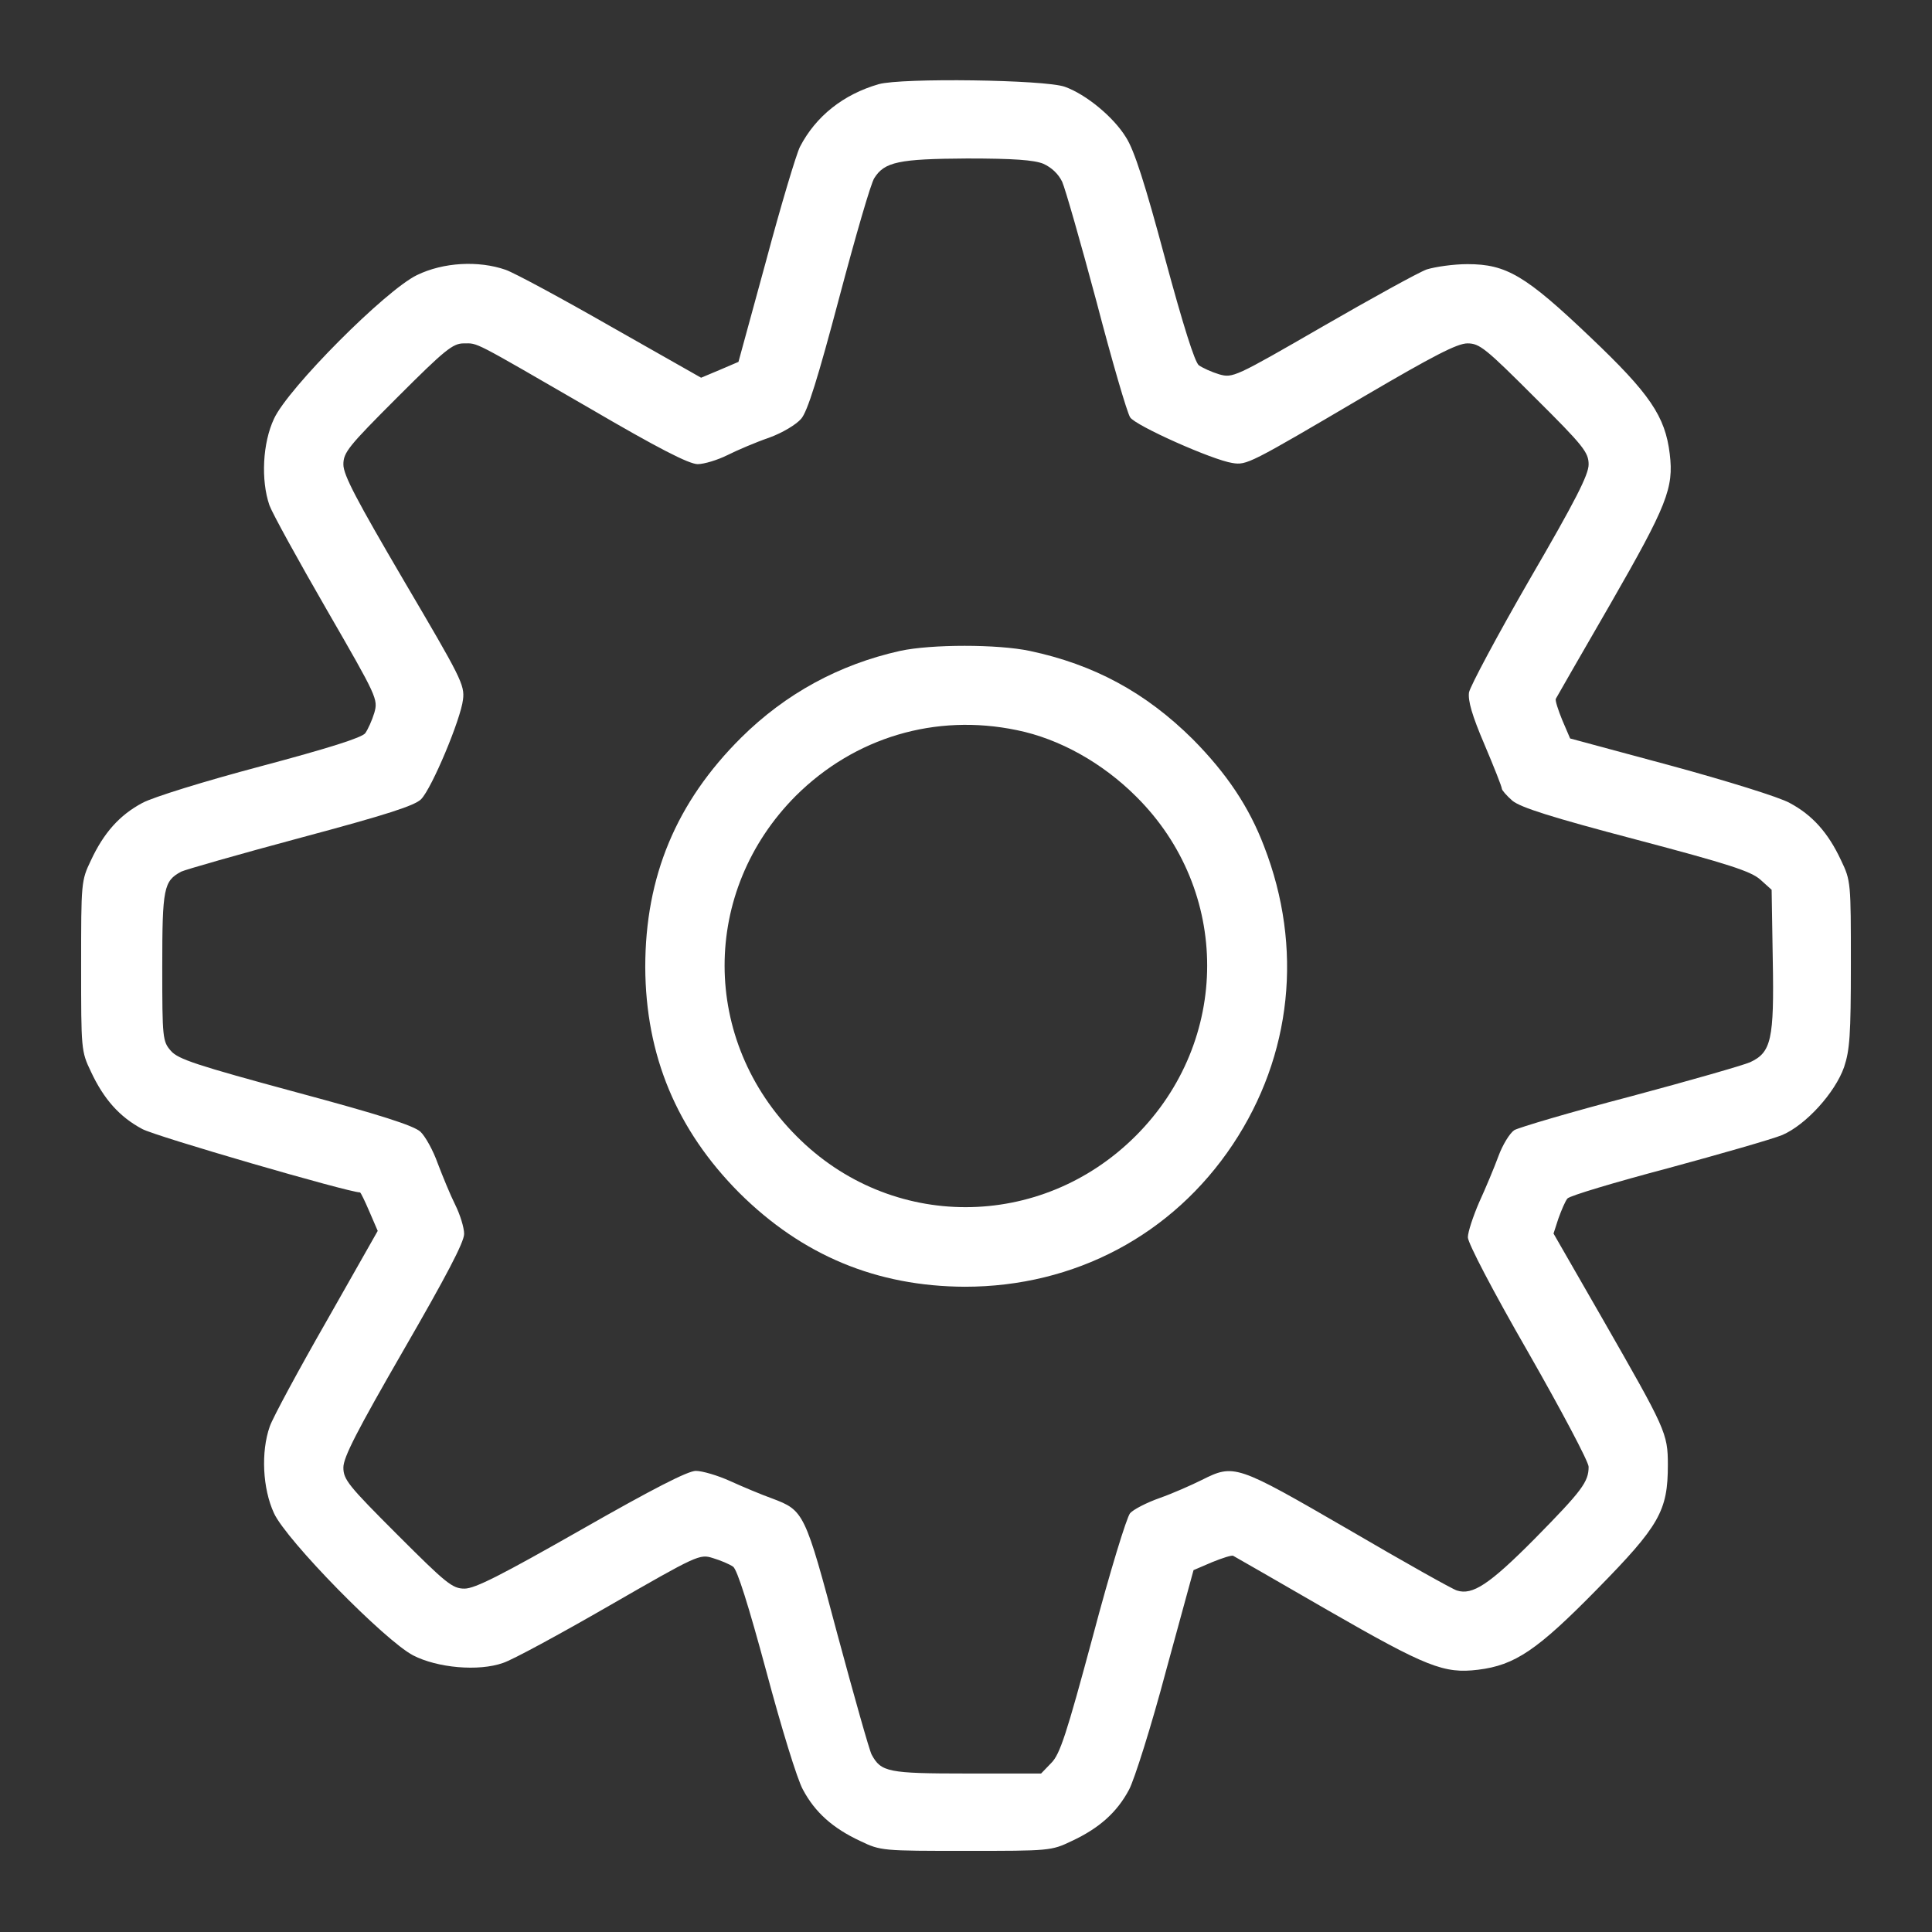 <svg preserveAspectRatio="xMidYMid meet" viewBox="0 0 512 512" height="512pt" width="512pt" xmlns="http://www.w3.org/2000/svg" version="1.0">

<rect x="0" y="0" width="512" height="512" fill="#333333" stroke="none"/>

<g stroke="none" fill="#ffffff" transform="translate(0,512) scale(0.1,-0.1)">
<path d="M2329 4897 c-94 -27 -167 -85 -209 -166 -10 -20 -51 -157 -90 -303
l-73 -267 -49 -21 -50 -21 -238 135 c-131 75 -257 143 -280 151 -72 25 -165
20 -235 -14 -83 -40 -342 -300 -379 -381 -30 -64 -35 -162 -12 -229 8 -22 77
-147 152 -277 134 -232 136 -237 126 -273 -6 -20 -17 -44 -24 -54 -9 -12 -98
-40 -278 -88 -147 -39 -286 -82 -313 -97 -60 -32 -102 -79 -136 -152 -26 -54
-26 -59 -26 -280 0 -221 0 -226 26 -280 34 -73 76 -120 136 -152 34 -19 547
-168 577 -168 2 0 13 -23 25 -51 l22 -51 -135 -238 c-75 -131 -143 -257 -151
-280 -24 -68 -19 -165 11 -230 33 -72 294 -338 369 -377 64 -33 173 -43 238
-20 25 8 152 77 282 152 233 134 239 137 274 126 20 -6 44 -16 54 -23 11 -9
40 -100 88 -278 39 -146 82 -287 97 -313 32 -60 79 -102 152 -136 54 -26 59
-26 280 -26 221 0 226 0 280 26 73 34 120 76 152 136 14 26 59 168 98 315 l73
267 49 21 c27 11 52 19 56 17 4 -2 117 -67 252 -145 261 -150 307 -168 397
-157 98 12 157 52 315 213 166 169 188 208 188 330 0 84 -6 95 -172 385 l-131
228 13 40 c8 22 18 46 24 53 6 7 126 43 266 80 140 38 276 77 303 88 63 27
140 112 164 180 15 45 18 85 18 273 0 216 0 221 -26 275 -34 73 -76 120 -136
152 -26 15 -168 59 -315 99 l-267 72 -21 49 c-11 27 -19 52 -17 56 2 4 67 117
145 252 150 261 168 307 157 397 -12 100 -53 160 -211 310 -171 163 -222 193
-325 193 -37 0 -85 -7 -108 -14 -22 -8 -147 -77 -277 -152 -232 -134 -237
-136 -273 -126 -20 6 -44 17 -54 24 -11 9 -41 104 -90 285 -52 194 -81 285
-103 319 -33 54 -106 114 -162 134 -53 19 -432 24 -493 7z m436 -211 c22 -10
40 -27 50 -48 8 -18 49 -161 91 -318 41 -157 81 -294 89 -306 14 -22 218 -113
271 -121 38 -6 44 -3 348 176 186 109 248 141 275 141 32 0 48 -13 178 -143
130 -129 143 -146 143 -178 0 -27 -35 -96 -156 -304 -86 -149 -158 -284 -161
-300 -3 -22 8 -61 41 -138 25 -59 46 -112 46 -117 0 -4 13 -19 28 -32 22 -18
104 -44 328 -103 246 -65 304 -84 329 -106 l30 -27 3 -185 c4 -212 -4 -246
-60 -272 -18 -8 -161 -49 -318 -91 -157 -41 -295 -82 -307 -89 -12 -8 -31 -39
-42 -69 -11 -30 -34 -85 -51 -122 -16 -37 -30 -79 -30 -93 0 -15 65 -140 160
-305 88 -154 160 -290 160 -303 0 -40 -17 -63 -143 -191 -121 -122 -165 -150
-206 -137 -11 3 -141 76 -288 162 -297 172 -302 174 -388 131 -28 -14 -78 -36
-112 -48 -34 -12 -69 -30 -78 -40 -9 -10 -54 -157 -99 -327 -70 -260 -87 -312
-110 -335 l-27 -28 -197 0 c-209 0 -227 4 -252 50 -6 11 -46 153 -90 316 -87
327 -89 331 -174 363 -28 10 -78 31 -111 46 -33 15 -74 27 -91 27 -21 0 -113
-47 -304 -156 -211 -120 -281 -156 -309 -156 -32 0 -48 13 -178 143 -130 130
-143 146 -143 178 0 27 36 97 160 312 112 194 160 285 160 307 0 17 -11 52
-24 78 -13 26 -33 75 -46 109 -12 34 -33 72 -46 84 -18 16 -104 44 -331 105
-262 71 -311 87 -330 109 -22 25 -23 33 -23 223 0 209 4 227 50 252 10 5 153
46 317 90 228 61 302 85 319 102 29 30 105 212 111 264 5 39 -6 59 -156 314
-126 215 -161 281 -161 309 0 32 13 48 143 178 126 126 147 143 176 143 39 0
19 10 332 -171 183 -107 265 -149 288 -149 17 0 53 11 79 24 26 13 75 34 110
46 36 13 72 35 85 50 17 19 45 110 101 321 43 162 84 304 93 317 27 43 65 51
246 52 124 0 177 -4 202 -14z"></path>
<path d="M2385 3395 c-161 -36 -303 -113 -421 -230 -172 -171 -254 -368 -254
-608 1 -234 83 -431 249 -598 167 -166 364 -248 598 -249 291 0 550 137 710
377 157 236 187 522 83 790 -40 105 -99 193 -189 284 -125 124 -262 198 -432
234 -85 18 -261 18 -344 0z m310 -210 c113 -23 227 -87 316 -176 251 -249 251
-647 -1 -899 -252 -252 -650 -252 -899 -1 -254 254 -254 649 -2 902 156 155
370 219 586 174z"></path>
</g>
</svg>
